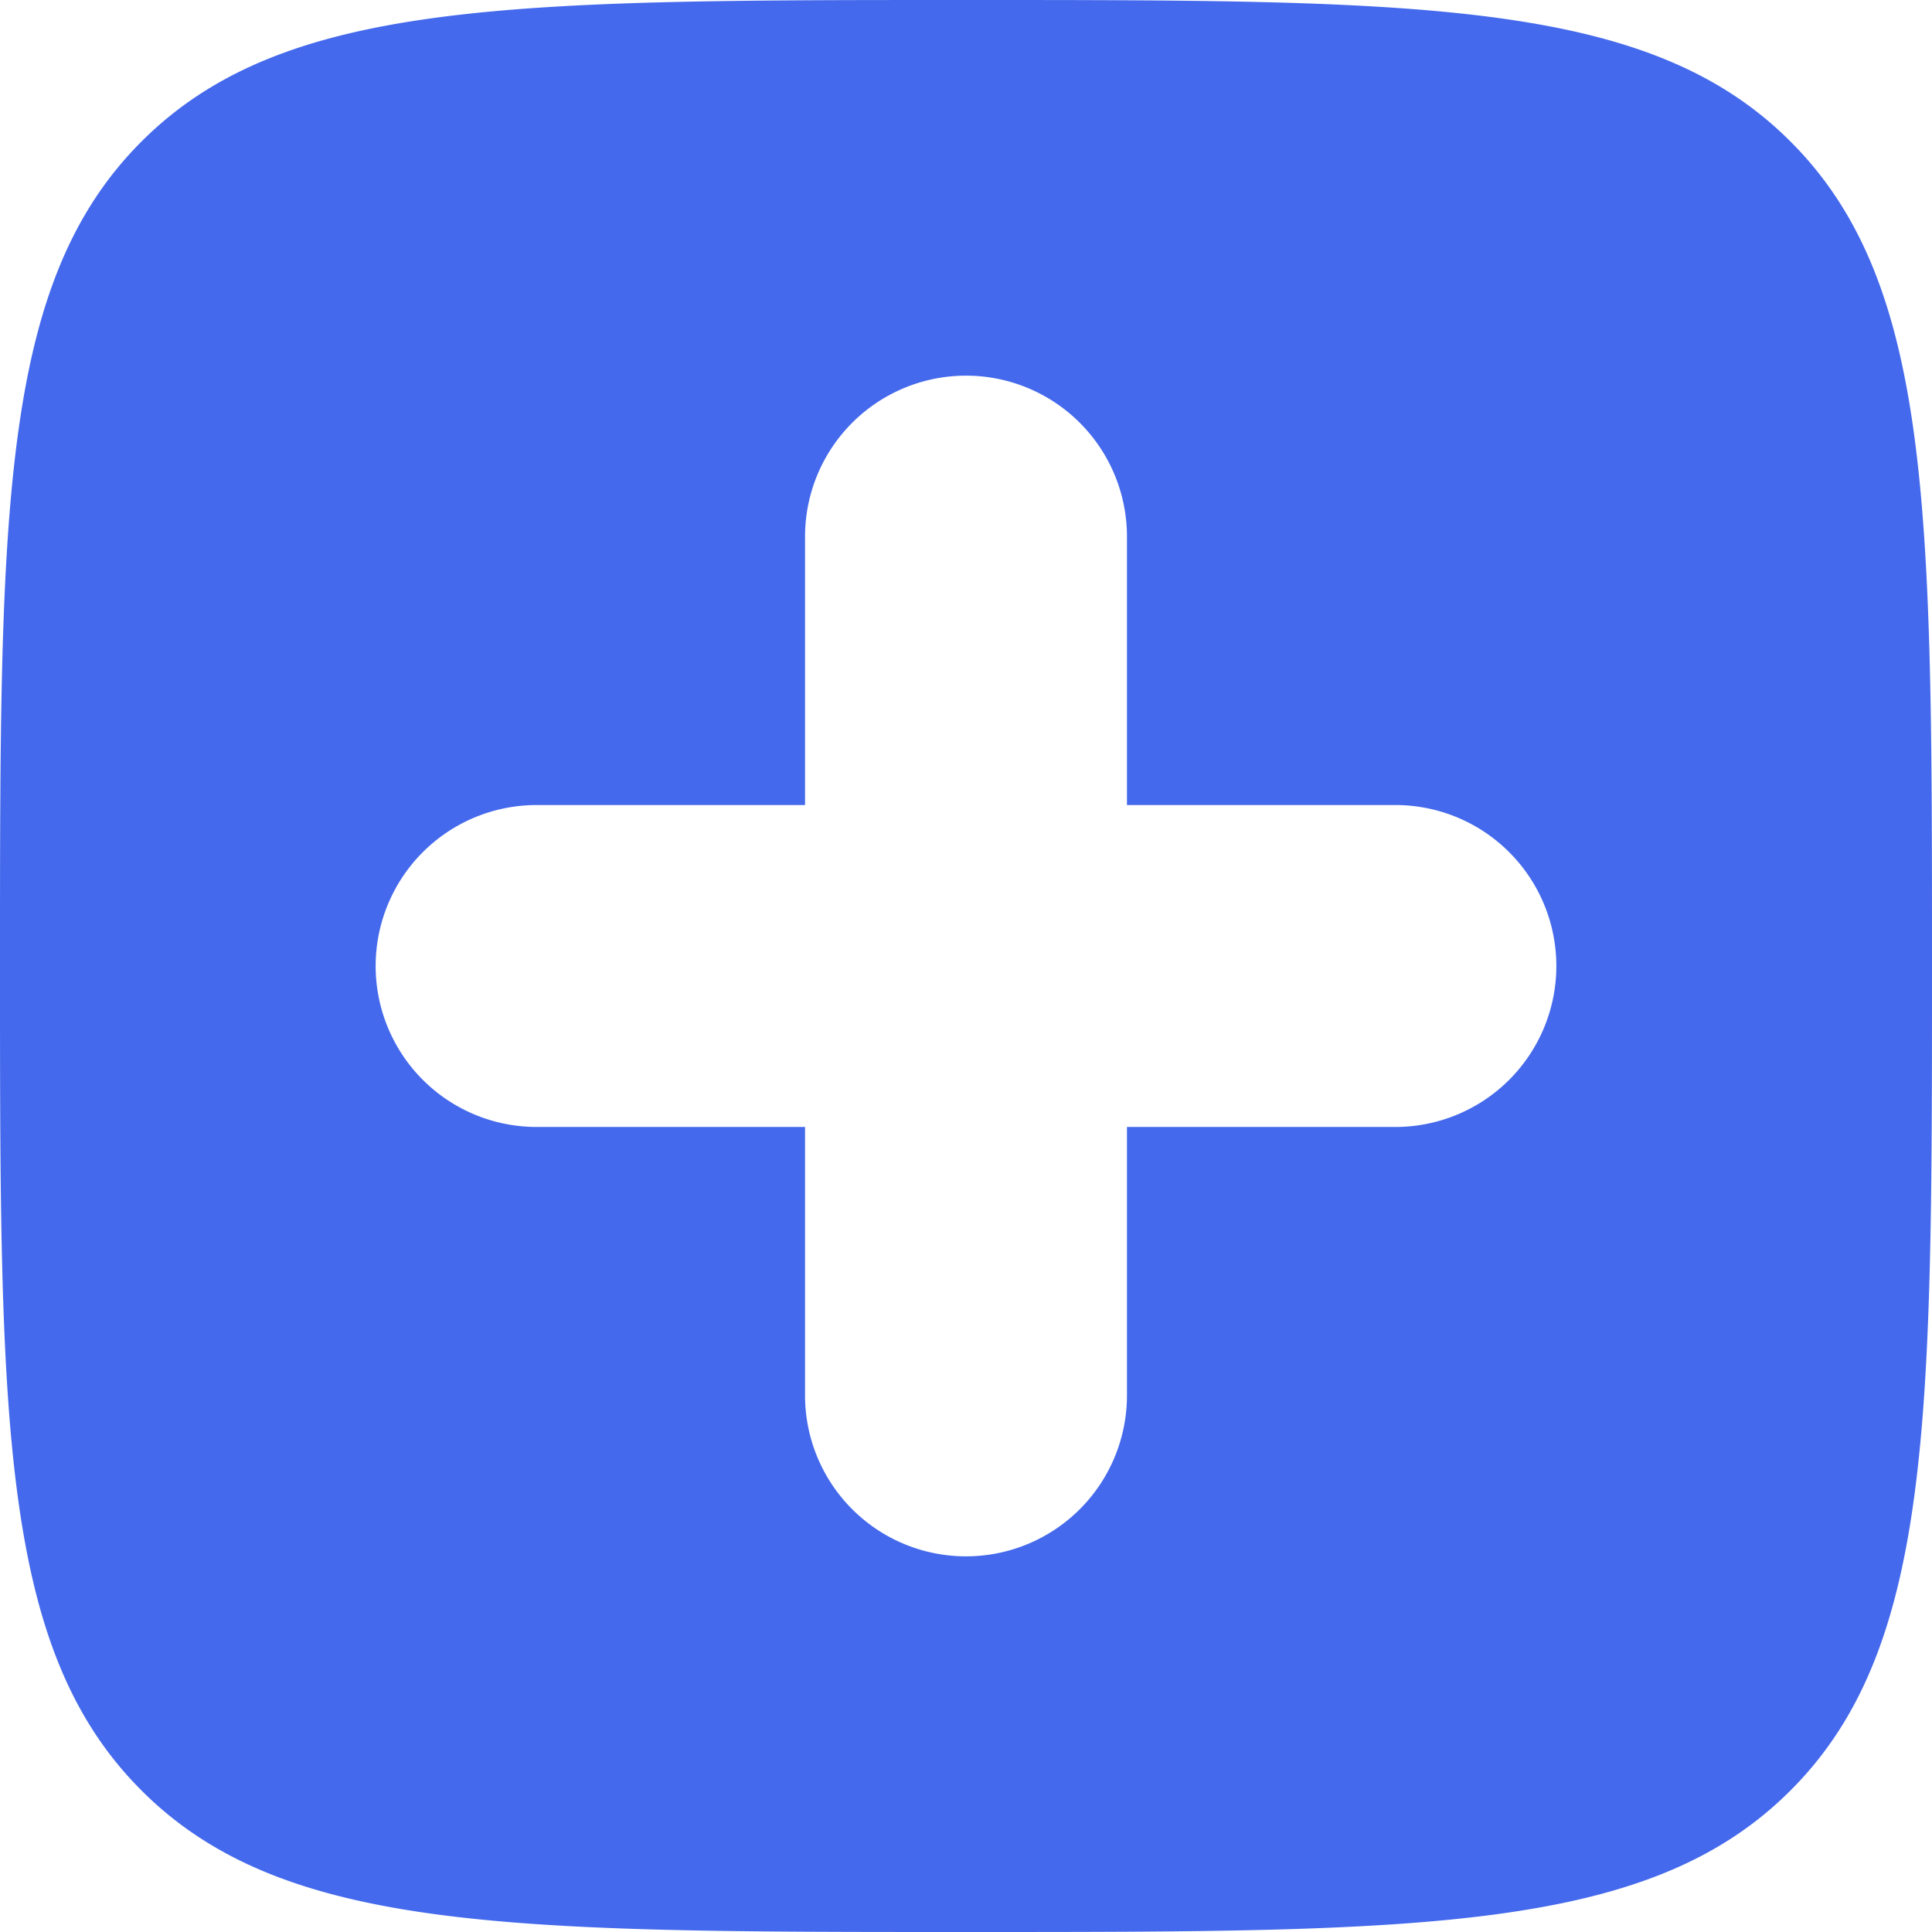 <svg width="16" height="16" viewBox="0 0 16 16" fill="none" xmlns="http://www.w3.org/2000/svg"><path fill-rule="evenodd" clip-rule="evenodd" d="M8 16c-3.771 0-5.657 0-6.828-1.172C0 13.657 0 11.771 0 8c0-3.771 0-5.657 1.172-6.828C2.343 0 4.229 0 8 0c3.771 0 5.657 0 6.828 1.172C16 2.343 16 4.229 16 8c0 3.771 0 5.657-1.172 6.828C13.657 16 11.771 16 8 16zM9.333 4.444a1.333 1.333 0 10-2.666 0v2.223H4.444a1.333 1.333 0 100 2.666h2.223v2.223a1.333 1.333 0 002.666 0V9.333h2.223a1.333 1.333 0 000-2.666H9.333V4.444z" fill="#4469EC"/></svg>